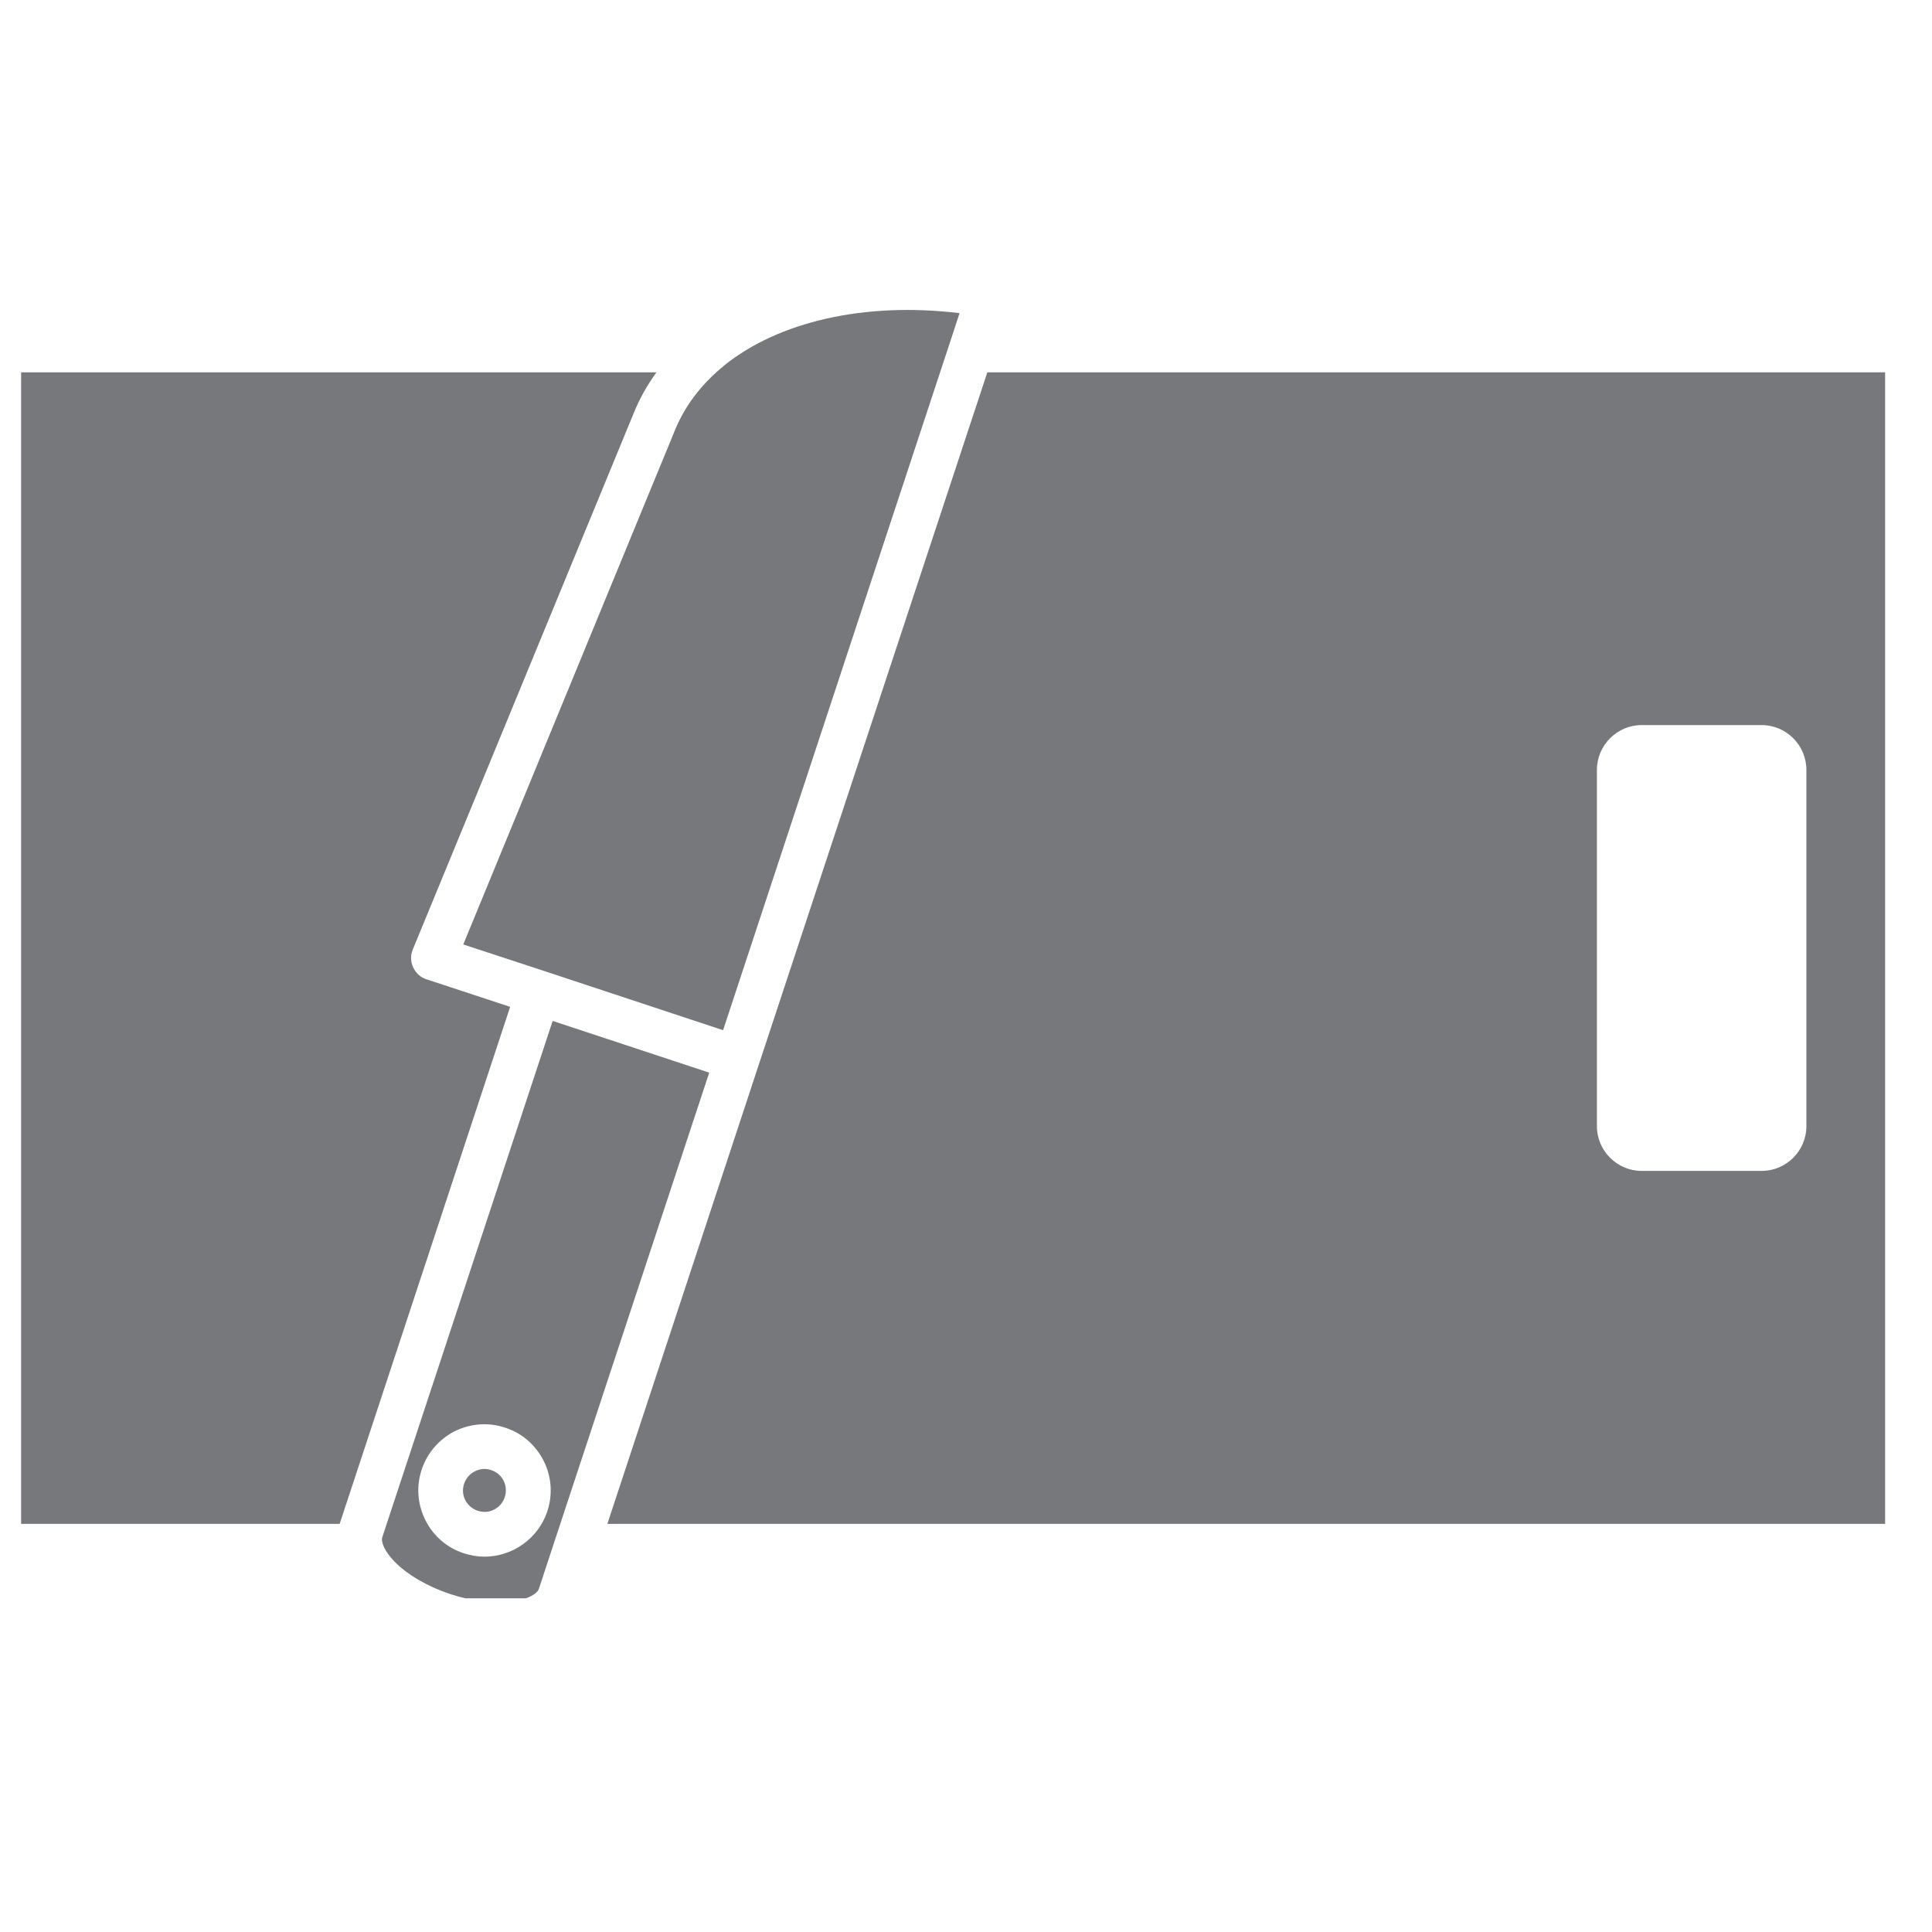 <svg xmlns="http://www.w3.org/2000/svg" xmlns:xlink="http://www.w3.org/1999/xlink" width="50" zoomAndPan="magnify" viewBox="0 0 37.5 37.5" height="50" preserveAspectRatio="xMidYMid meet" version="1.0"><defs><clipPath id="94cd593faf"><path d="M 0.406 7 L 13 7 L 13 30 L 0.406 30 Z M 0.406 7 " clip-rule="nonzero"/></clipPath><clipPath id="f4451c60ed"><path d="M 11 7 L 36.672 7 L 36.672 30 L 11 30 Z M 11 7 " clip-rule="nonzero"/></clipPath><clipPath id="c87e055b79"><path d="M 7 19 L 14 19 L 14 31.023 L 7 31.023 Z M 7 19 " clip-rule="nonzero"/></clipPath></defs><path fill="#77787b" d="M 10.586 18.855 L 14.035 19.996 L 18.43 6.672 C 18.434 6.664 18.438 6.656 18.438 6.648 L 18.625 6.078 C 16.773 5.855 15.105 6.246 14.051 7.098 C 14.035 7.117 14.016 7.133 13.992 7.148 C 13.992 7.148 13.988 7.152 13.988 7.152 C 13.598 7.484 13.293 7.883 13.105 8.34 L 8.992 18.332 Z M 10.586 18.855 " fill-opacity="1" fill-rule="nonzero"/><g clip-path="url(#94cd593faf)"><path fill="#77787b" d="M 8.277 19.008 C 8.164 18.973 8.07 18.887 8.02 18.777 C 7.969 18.668 7.965 18.543 8.012 18.43 L 12.305 8.008 C 12.418 7.73 12.566 7.469 12.742 7.227 L 0.41 7.227 L 0.41 29.578 L 6.594 29.578 C 6.594 29.57 6.594 29.566 6.598 29.562 L 9.902 19.543 Z M 8.277 19.008 " fill-opacity="1" fill-rule="nonzero"/></g><g clip-path="url(#f4451c60ed)"><path fill="#77787b" d="M 19.164 7.227 L 14.723 20.68 L 11.789 29.578 L 36.59 29.578 L 36.59 7.227 Z M 35.062 21.859 C 35.062 22.336 34.672 22.727 34.195 22.727 L 31.863 22.727 C 31.387 22.727 30.996 22.336 30.996 21.859 L 30.996 14.945 C 30.996 14.465 31.387 14.074 31.863 14.074 L 34.195 14.074 C 34.672 14.074 35.062 14.465 35.062 14.945 Z M 35.062 21.859 " fill-opacity="1" fill-rule="nonzero"/></g><g clip-path="url(#c87e055b79)"><path fill="#77787b" d="M 10.727 19.816 L 7.422 29.832 C 7.387 29.938 7.477 30.121 7.648 30.301 C 7.898 30.562 8.297 30.793 8.738 30.941 C 9.184 31.086 9.641 31.137 9.996 31.078 C 10.242 31.035 10.426 30.941 10.461 30.836 L 10.773 29.887 L 10.777 29.875 L 13.766 20.82 Z M 10.625 29.332 C 10.445 29.871 9.941 30.215 9.402 30.215 C 9.27 30.215 9.133 30.191 9 30.148 C 8.676 30.043 8.41 29.812 8.258 29.508 C 8.102 29.199 8.078 28.852 8.184 28.527 C 8.293 28.199 8.52 27.938 8.824 27.781 C 9.133 27.629 9.48 27.602 9.805 27.711 C 10.133 27.816 10.395 28.047 10.551 28.352 C 10.707 28.66 10.73 29.008 10.625 29.332 Z M 10.625 29.332 " fill-opacity="1" fill-rule="nonzero"/></g><path fill="#77787b" d="M 9.535 28.535 C 9.492 28.52 9.445 28.512 9.402 28.512 C 9.34 28.512 9.277 28.527 9.215 28.559 C 9.117 28.609 9.043 28.695 9.008 28.801 C 8.973 28.906 8.98 29.02 9.031 29.117 C 9.082 29.215 9.168 29.289 9.273 29.324 C 9.492 29.398 9.727 29.277 9.797 29.059 C 9.871 28.844 9.754 28.605 9.535 28.535 Z M 9.535 28.535 " fill-opacity="1" fill-rule="nonzero"/></svg>